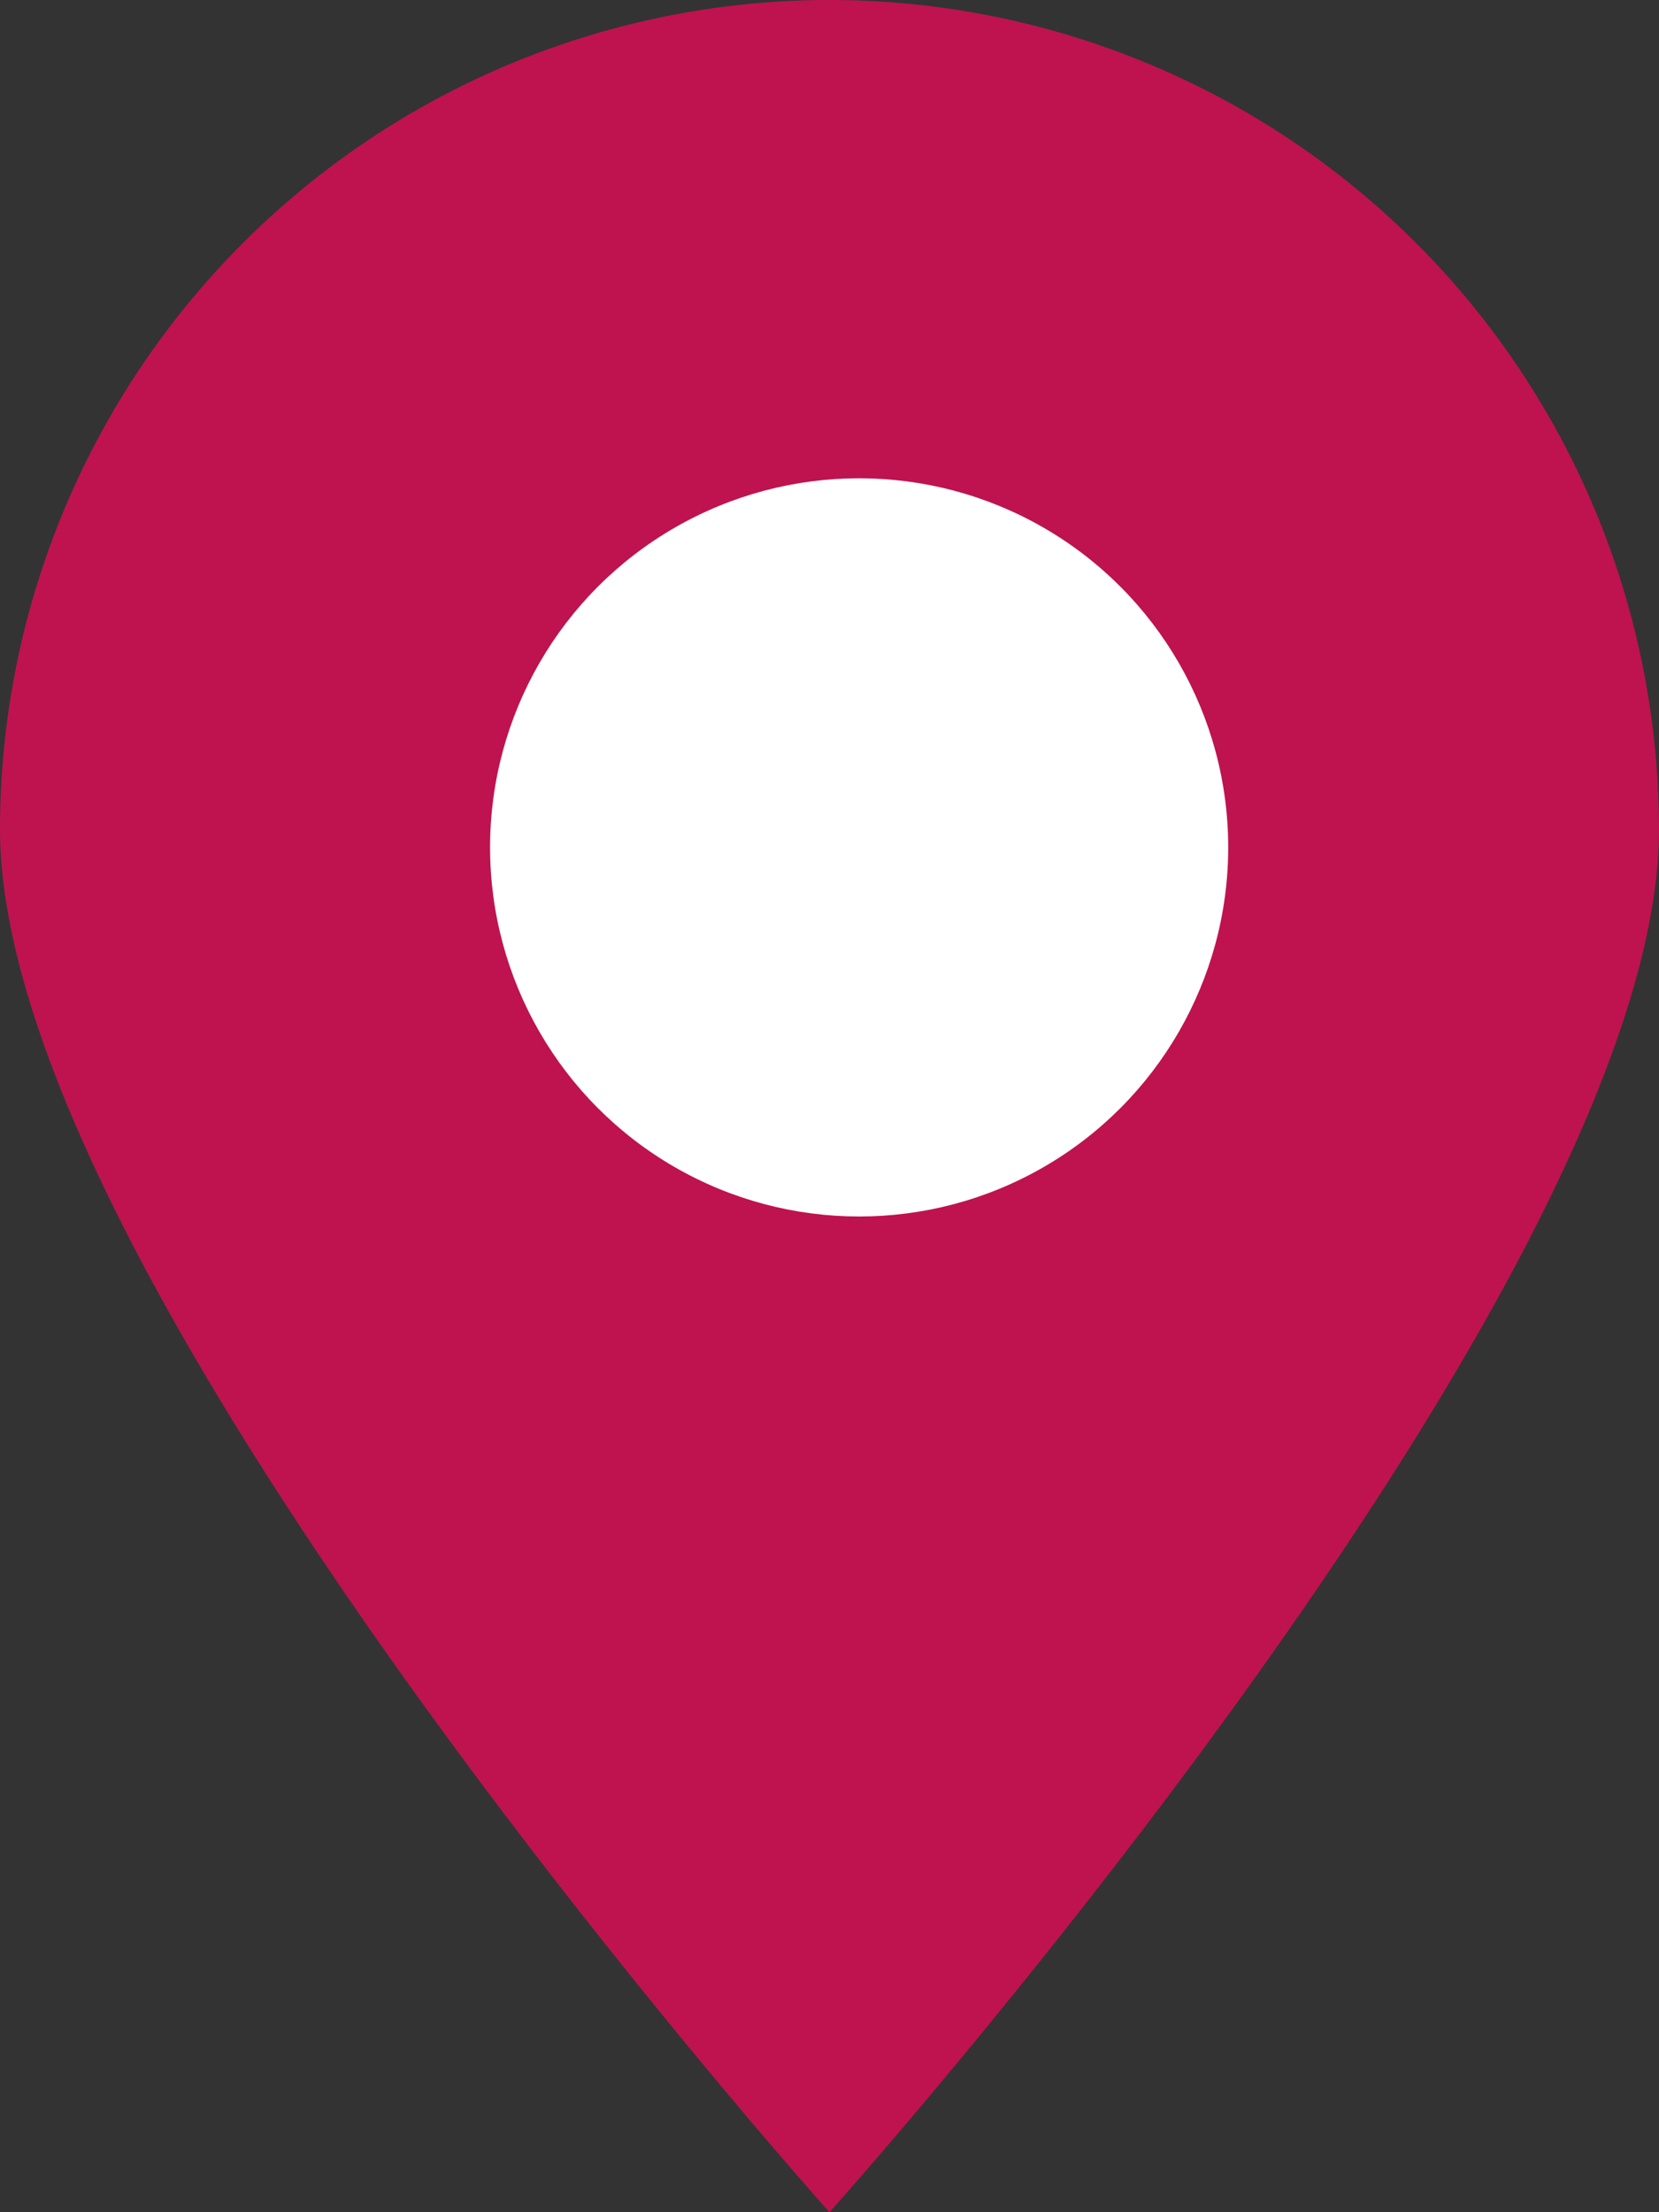<svg xmlns="http://www.w3.org/2000/svg" width="15" height="20" viewBox="0 0 15 20">
  <rect x="0" y="0" width="15" height="20" fill="#333333" stroke="none"/>
  <g id="Group_2800" data-name="Group 2800" transform="translate(-24.857 -12.5)">
    <g id="Group_2787" data-name="Group 2787" transform="translate(24.857 12.5)">
      <g id="Group_2786" data-name="Group 2786">
        <path id="Path_11764" data-name="Path 11764" d="M39.857,20a7.5,7.5,0,1,0-15,0c0,4.142,7.5,12.5,7.5,12.5S39.857,24.142,39.857,20Z" transform="translate(-24.857 -12.5)" fill="#be134f"/>
      </g>
    </g>
    <circle id="Ellipse_32" data-name="Ellipse 32" cx="3.337" cy="3.337" r="3.337" transform="translate(29.288 16.824)" fill="#fff"/>
  </g>
</svg>
